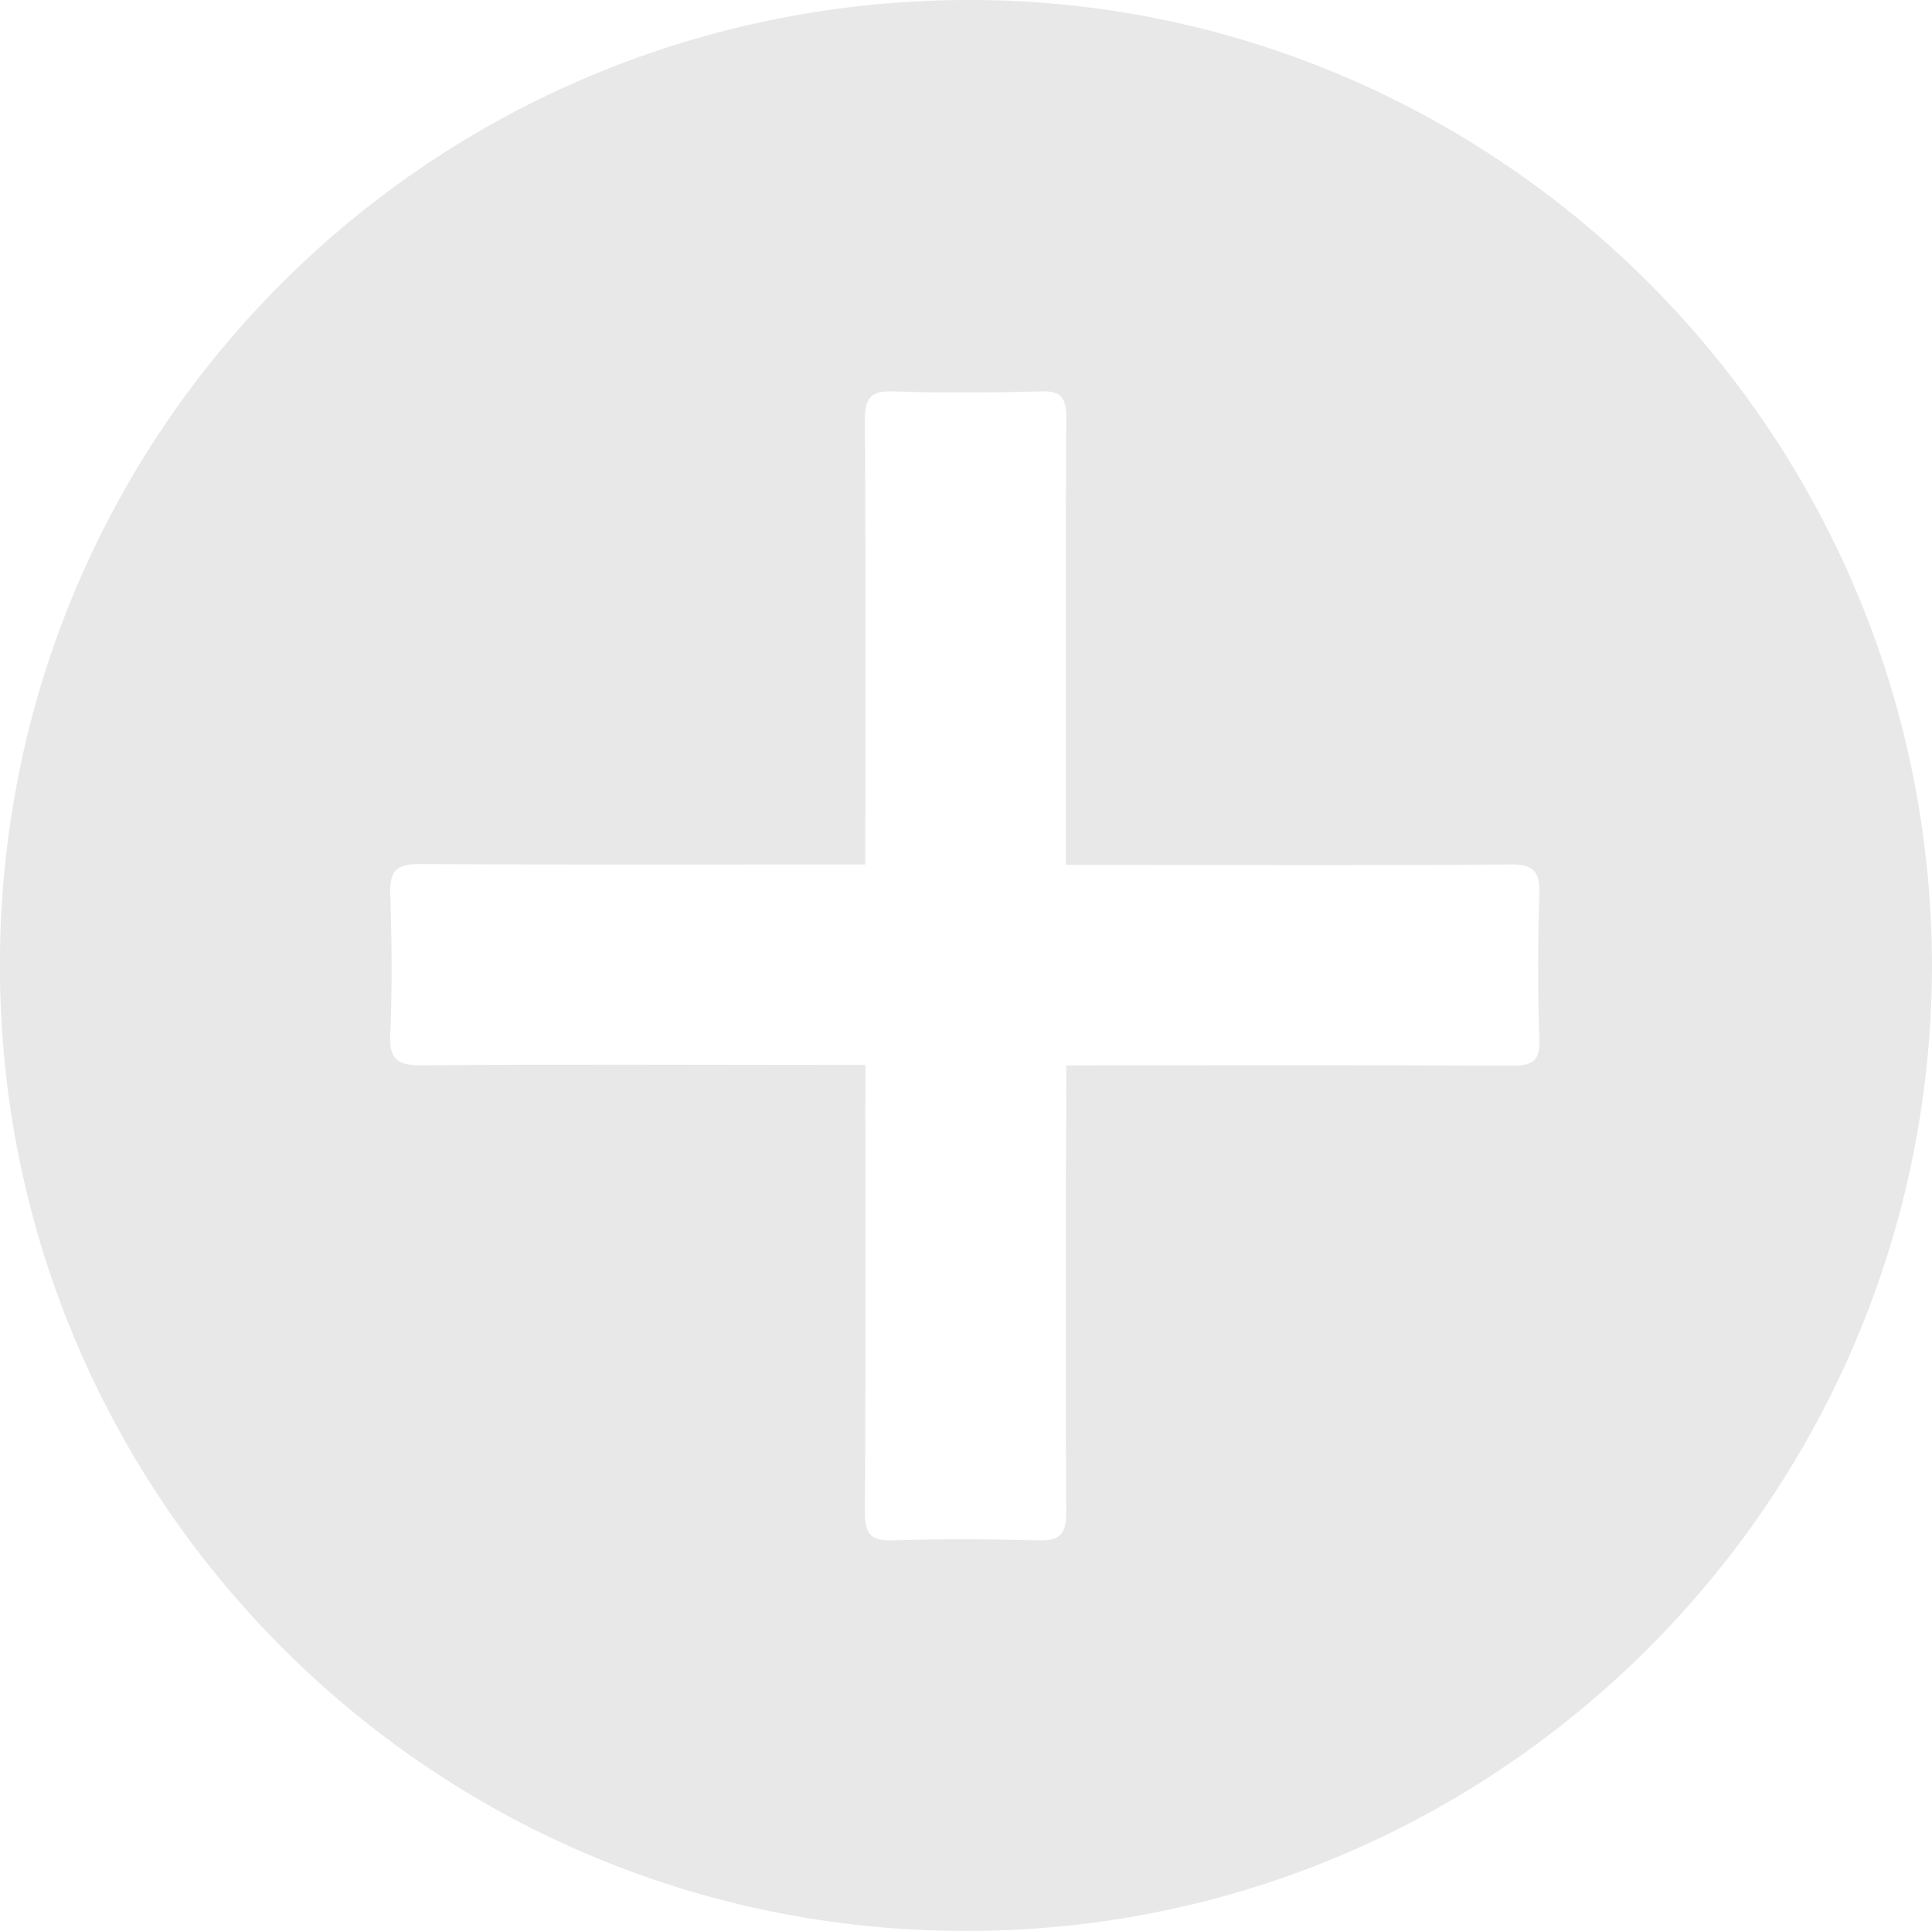 <?xml version="1.0" encoding="utf-8"?>
<!-- Generator: Adobe Illustrator 27.0.1, SVG Export Plug-In . SVG Version: 6.00 Build 0)  -->
<svg version="1.1" id="Layer_1" xmlns="http://www.w3.org/2000/svg" xmlns:xlink="http://www.w3.org/1999/xlink" x="0px" y="0px"
	 viewBox="0 0 482.7 482.5" style="enable-background:new 0 0 482.7 482.5;" xml:space="preserve">
<style type="text/css">
	.st0{opacity:0.9;}
	.st1{fill:#E5E5E5;}
</style>
<g class="st0">
	<path class="st1" d="M482.7,241.4c-0.3,131.1-105,237.6-234.7,241C112.5,486.1,1.9,378.3,0,244.8C-1.9,110.3,105.2,1.2,240.2,0
		C372.4-1.1,482.5,106.5,482.7,241.4z M266.4,266.2c3,0,5.3,0,7.5,0c34.6,0,69.3-0.1,103.9,0.1c5,0,7-1.1,6.8-6.6
		c-0.4-12.1-0.4-24.2,0-36.3c0.2-5.7-1.5-7.5-7.4-7.4c-34.4,0.3-68.9,0.1-103.3,0.1c-2.4,0-4.8,0-7.6,0c0-3.5,0-6,0-8.5
		c0-34.4-0.1-68.9,0.1-103.3c0-4.8-1.2-6.7-6.3-6.5c-12.3,0.3-24.6,0.4-36.9,0c-5.5-0.2-7.1,1.5-7.1,7c0.2,34.6,0.1,69.3,0.1,103.9
		c0,2.2,0,4.5,0,7.3c-3.2,0-5.6,0-8.1,0c-34.4,0-68.9,0.1-103.3-0.1c-5.4,0-7.4,1.4-7.3,7c0.4,11.9,0.5,23.8,0,35.7
		c-0.3,6.3,2,7.6,7.9,7.6c34.4-0.3,68.9-0.1,103.3-0.1c2.4,0,4.8,0,7.5,0c0,3.6,0,6.1,0,8.6c0,34.4,0.1,68.9-0.1,103.3
		c0,5.1,1.3,7,6.7,6.9c12.3-0.4,24.6-0.3,36.9,0c5.3,0.1,6.7-1.8,6.7-6.9c-0.2-27.8-0.1-55.5-0.1-83.3
		C266.4,285.6,266.4,276.4,266.4,266.2z"/>
</g>
</svg>
